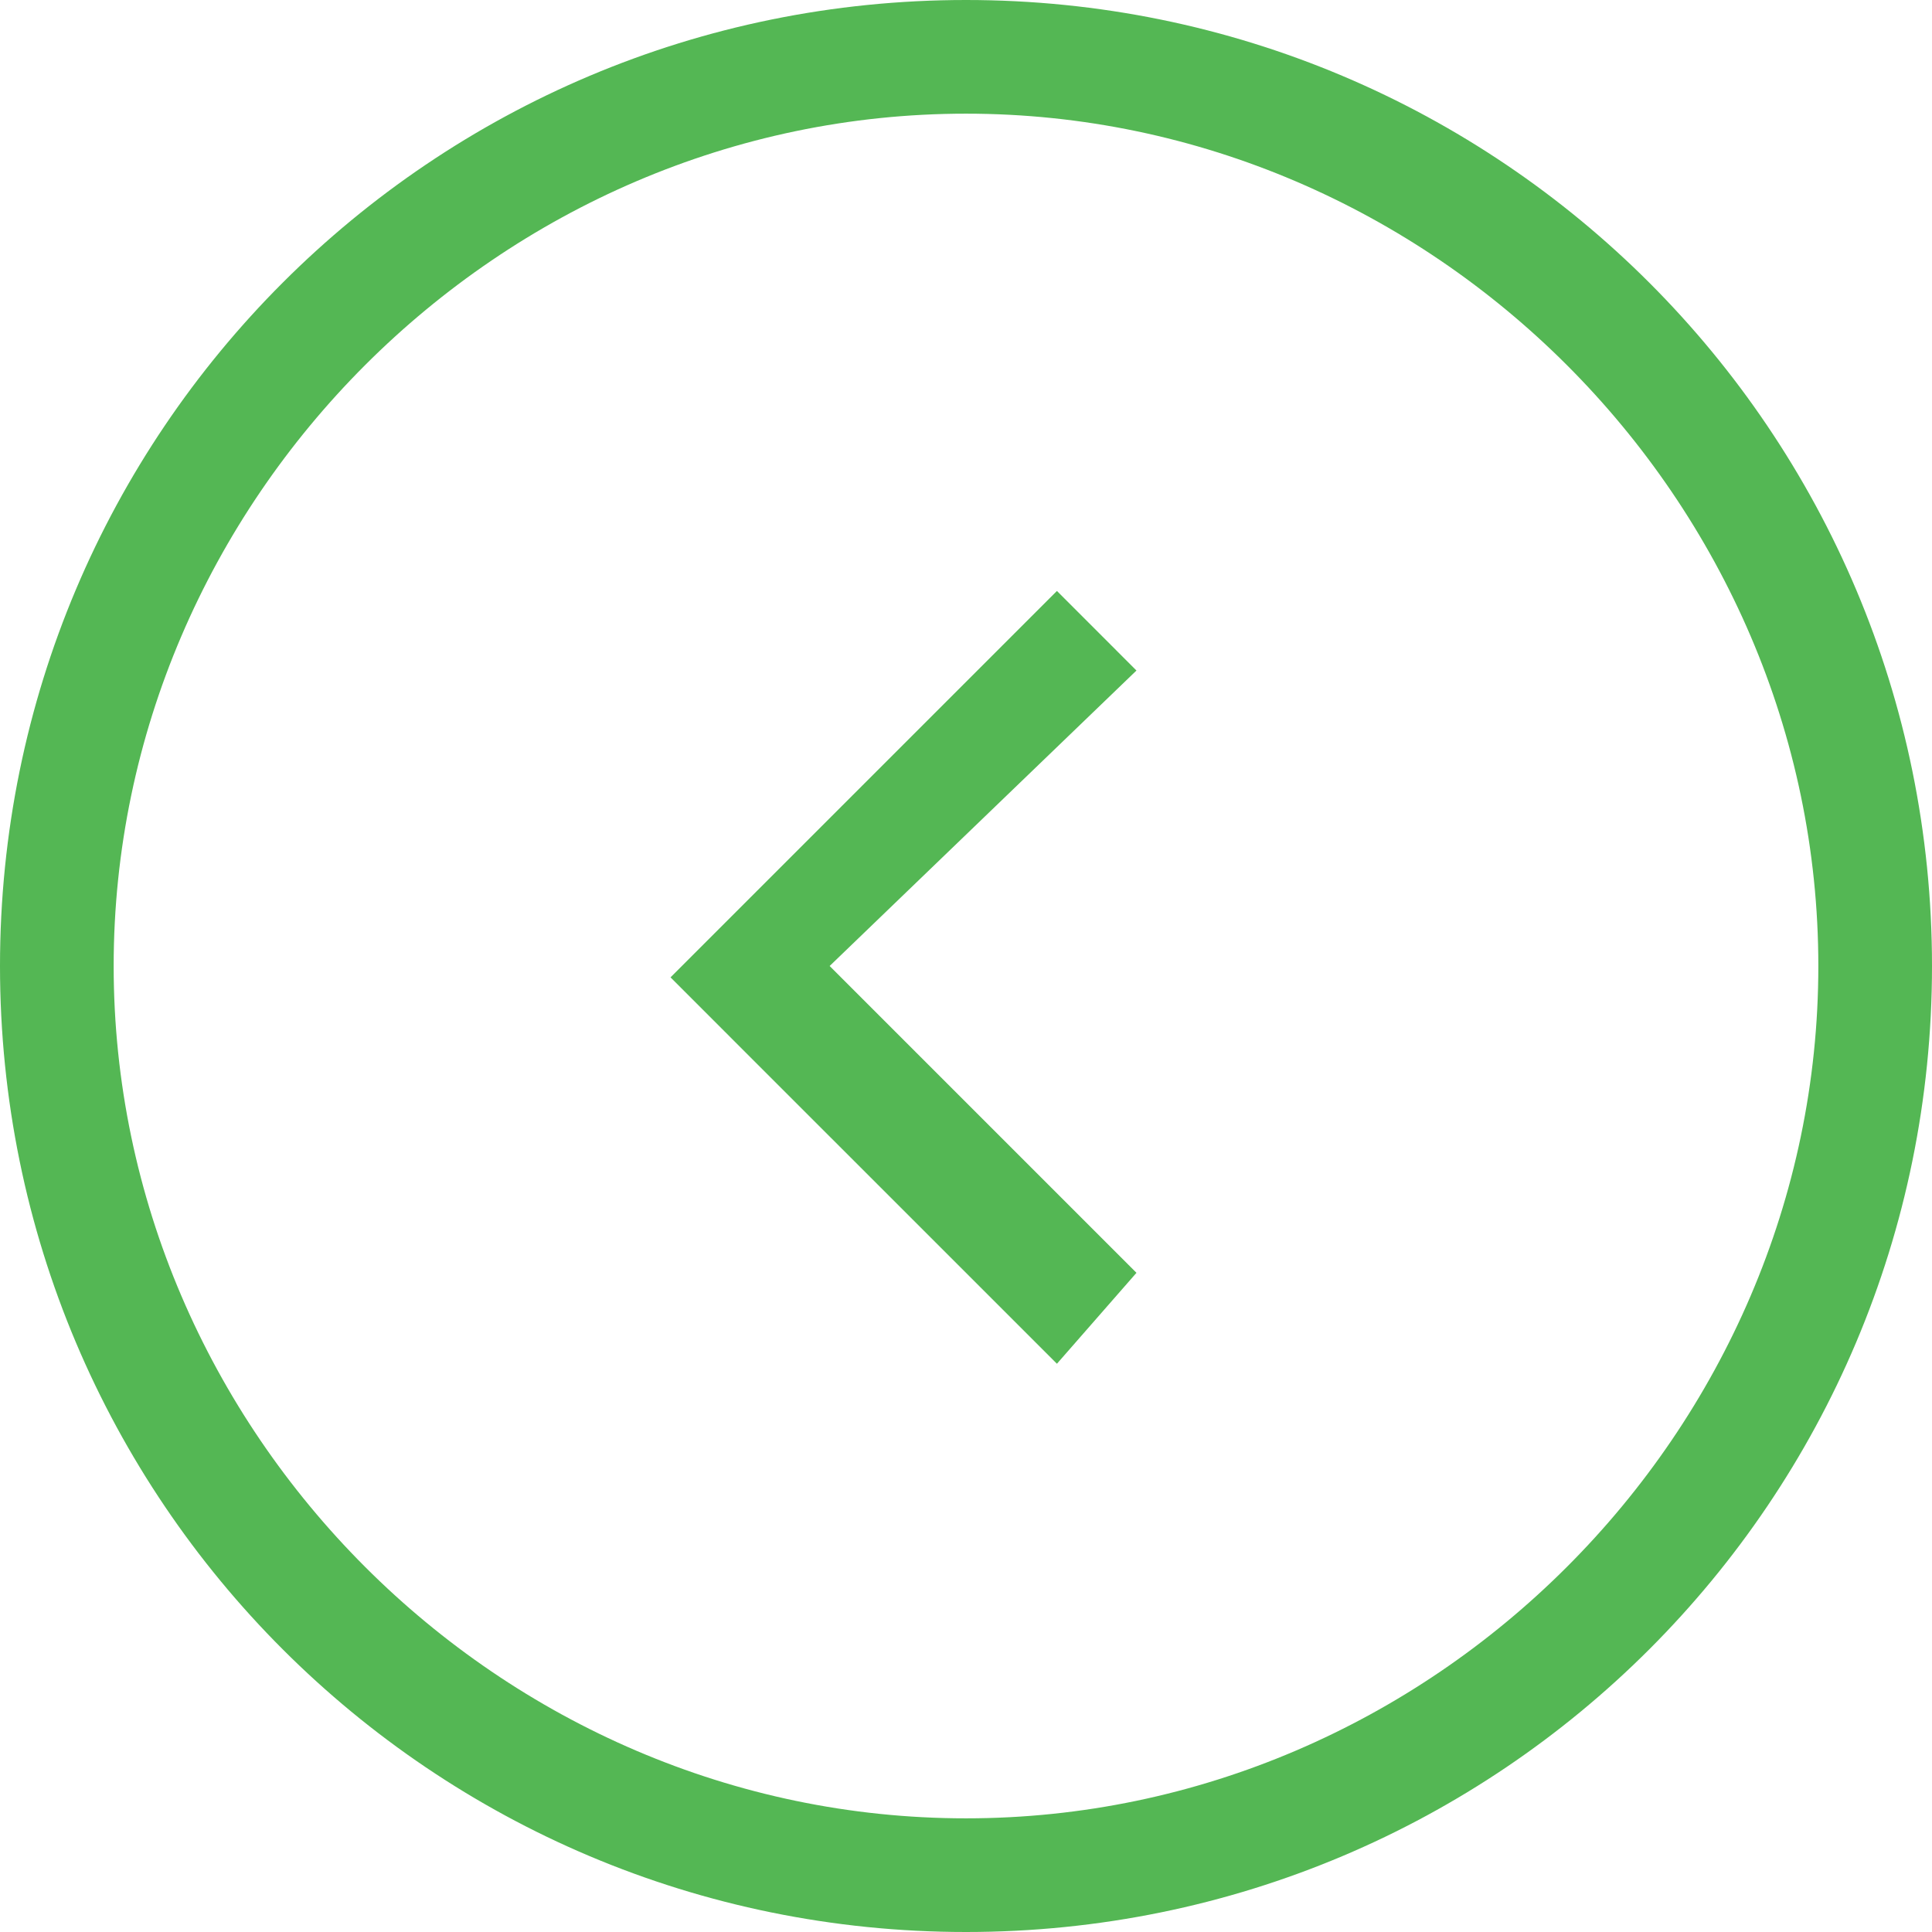 <svg width="48" height="48" viewBox="0 0 48 48" fill="none" xmlns="http://www.w3.org/2000/svg">
<path d="M18.635 22.306L16.659 24.282L18.635 26.259L26.259 33.882L28.235 31.623L20.612 24L28.235 16.659L26.259 14.682L18.635 22.306ZM24 48C37.271 48 48 37.271 48 24C48 10.729 37.271 0 24 0C10.729 0 0 10.729 0 24C0 37.271 10.729 48 24 48ZM24 45.176C12.424 45.176 2.824 35.577 2.824 24C2.824 12.424 12.424 2.824 24 2.824C35.577 2.824 45.176 12.424 45.176 24C45.176 35.577 35.577 45.176 24 45.176Z" fill="#54B754"/>
</svg>
